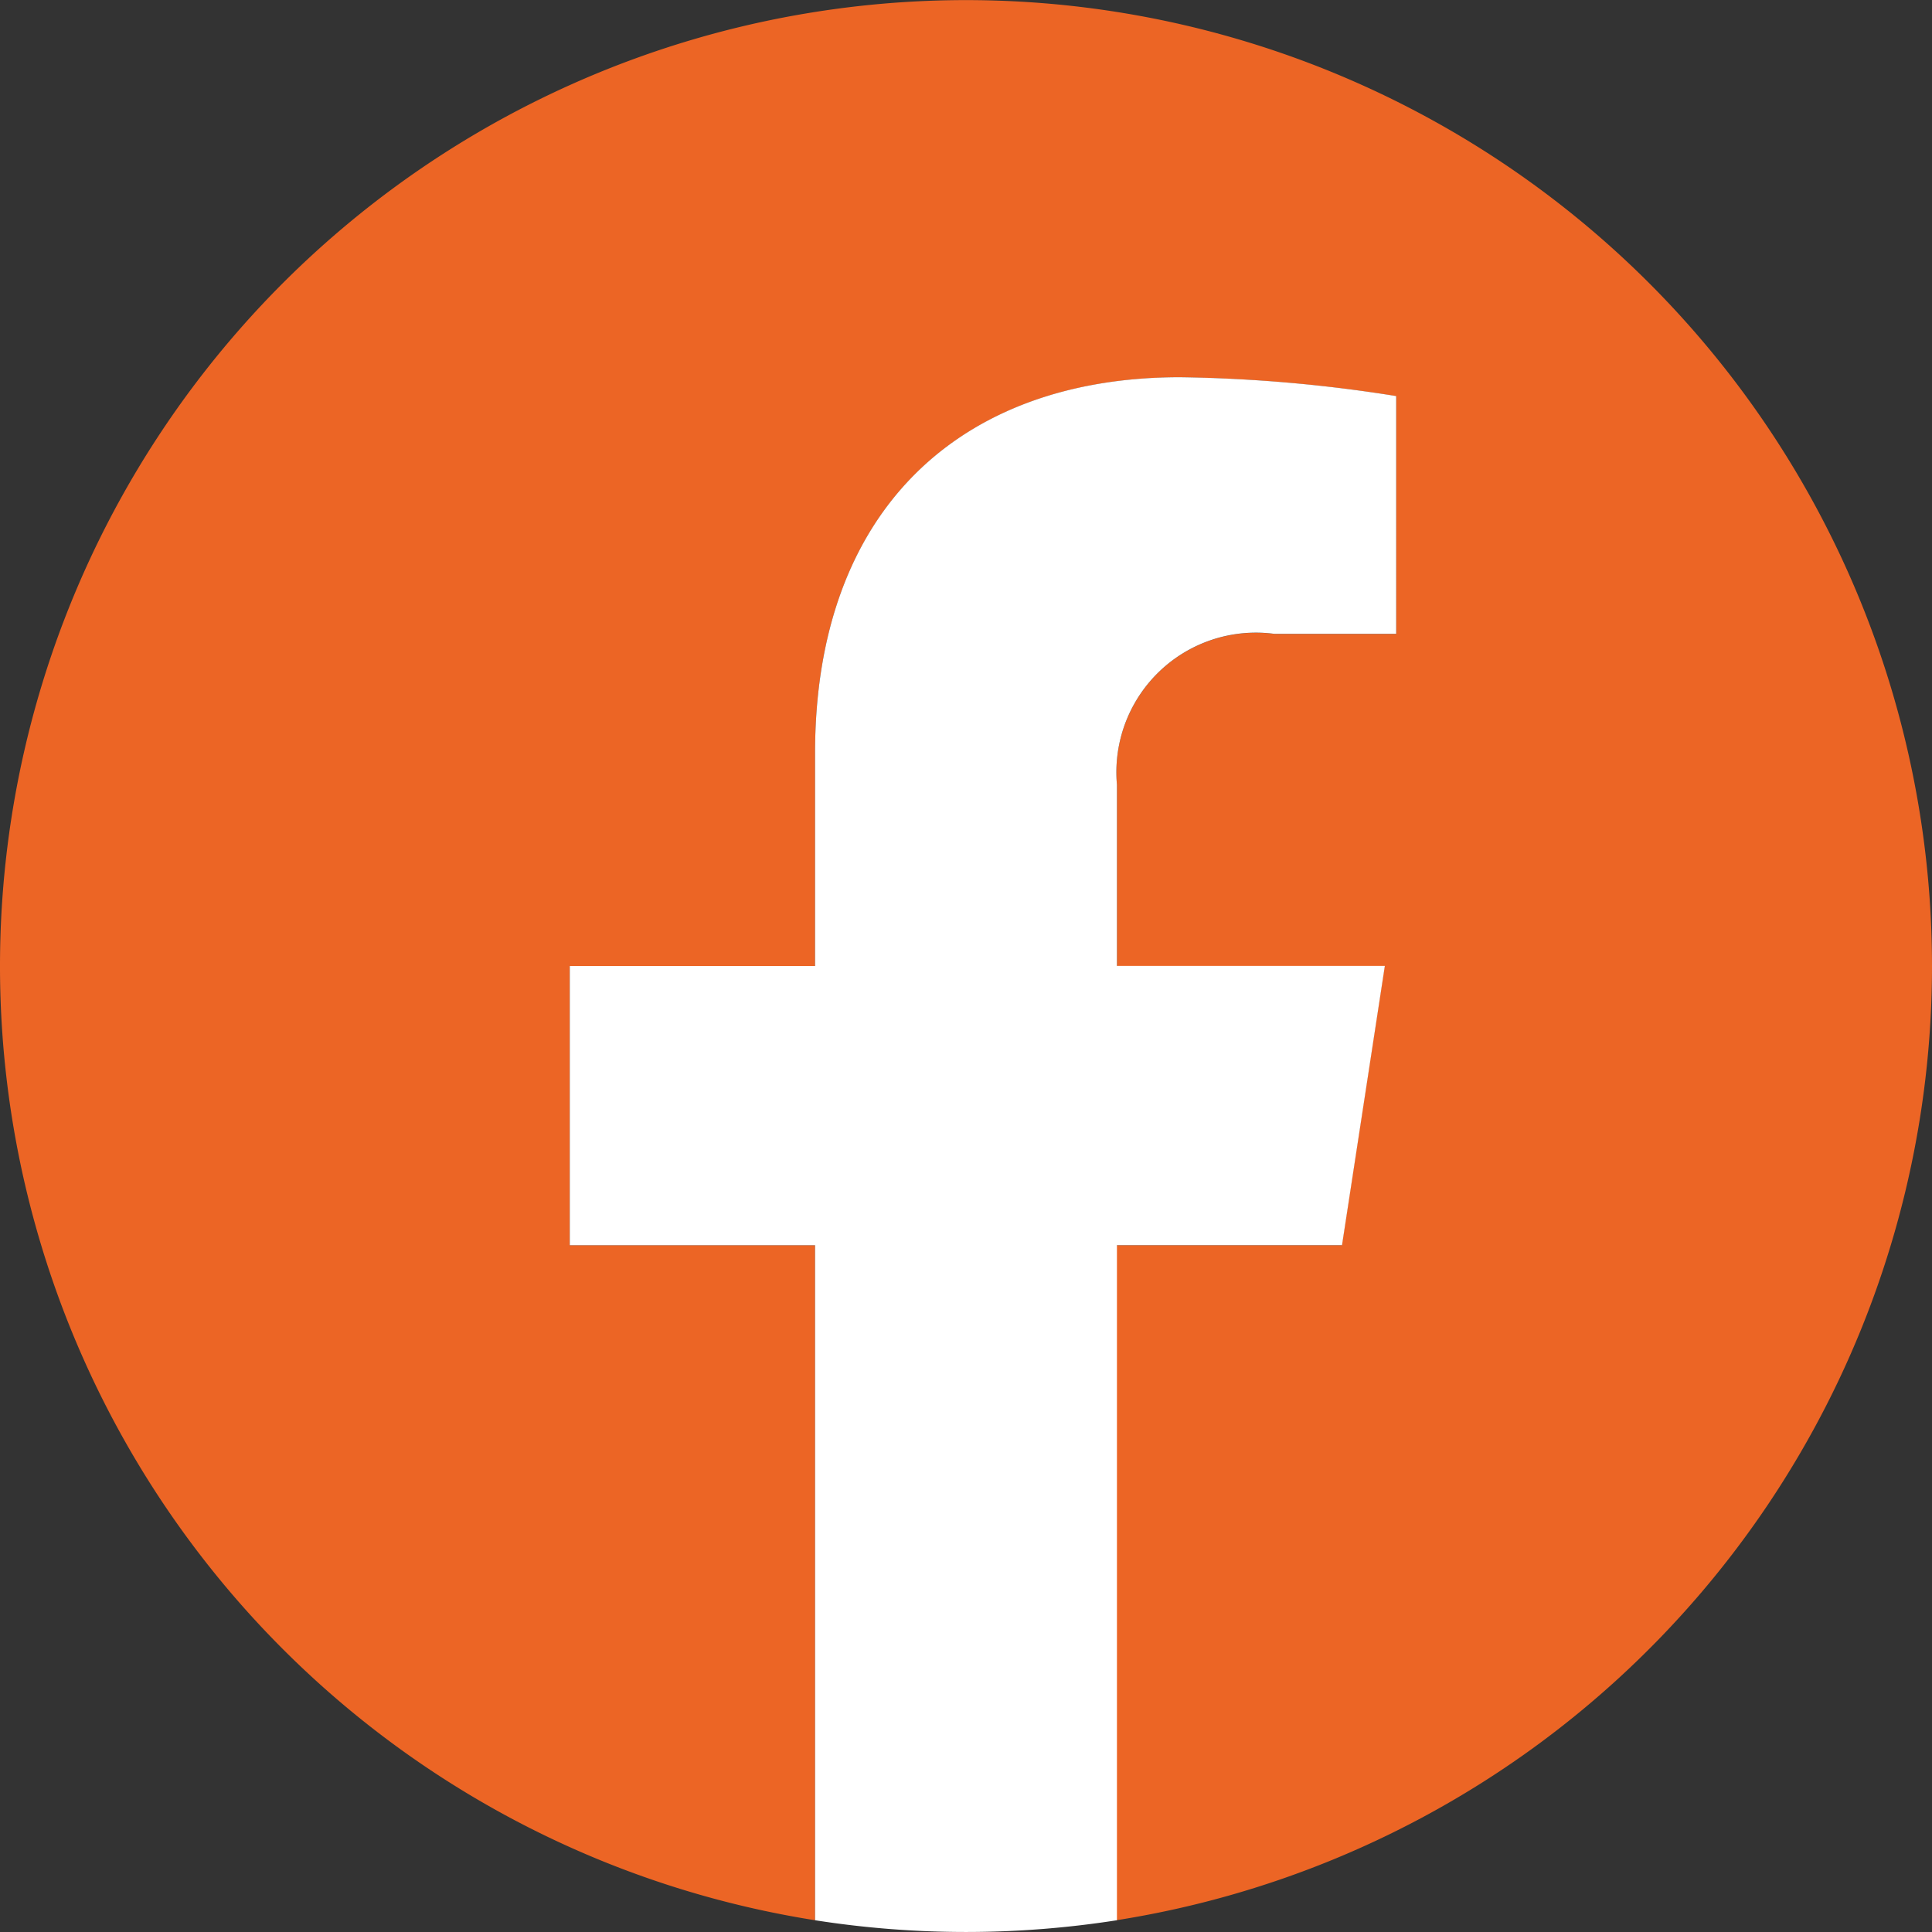 <svg xmlns="http://www.w3.org/2000/svg" width="24" height="24" viewBox="0 0 24 24">
    <rect x="0" y="0" width="24" height="24" fill="#333333" stroke="none"/>
    <path data-name="Tracé 5138" d="M24 12a12 12 0 1 0-13.875 11.854v-8.385H7.078V12h3.047V9.356c0-3.007 1.792-4.669 4.533-4.669a18.46 18.46 0 0 1 2.686.234v2.954h-1.513a1.734 1.734 0 0 0-1.956 1.874V12H17.2l-.532 3.469h-2.8v8.385A12 12 0 0 0 24 12" style="fill:#EC6525"/>
    <path data-name="Tracé 5139" d="m49.408 37.148.532-3.469h-3.328v-2.251a1.734 1.734 0 0 1 1.956-1.874h1.513V26.6a18.446 18.446 0 0 0-2.686-.234c-2.741 0-4.533 1.661-4.533 4.669v2.645h-3.047v3.469h3.047v8.385a12.132 12.132 0 0 0 3.75 0v-8.386z" transform="translate(-32.737 -21.68)" style="fill:#fff"/>
</svg>
